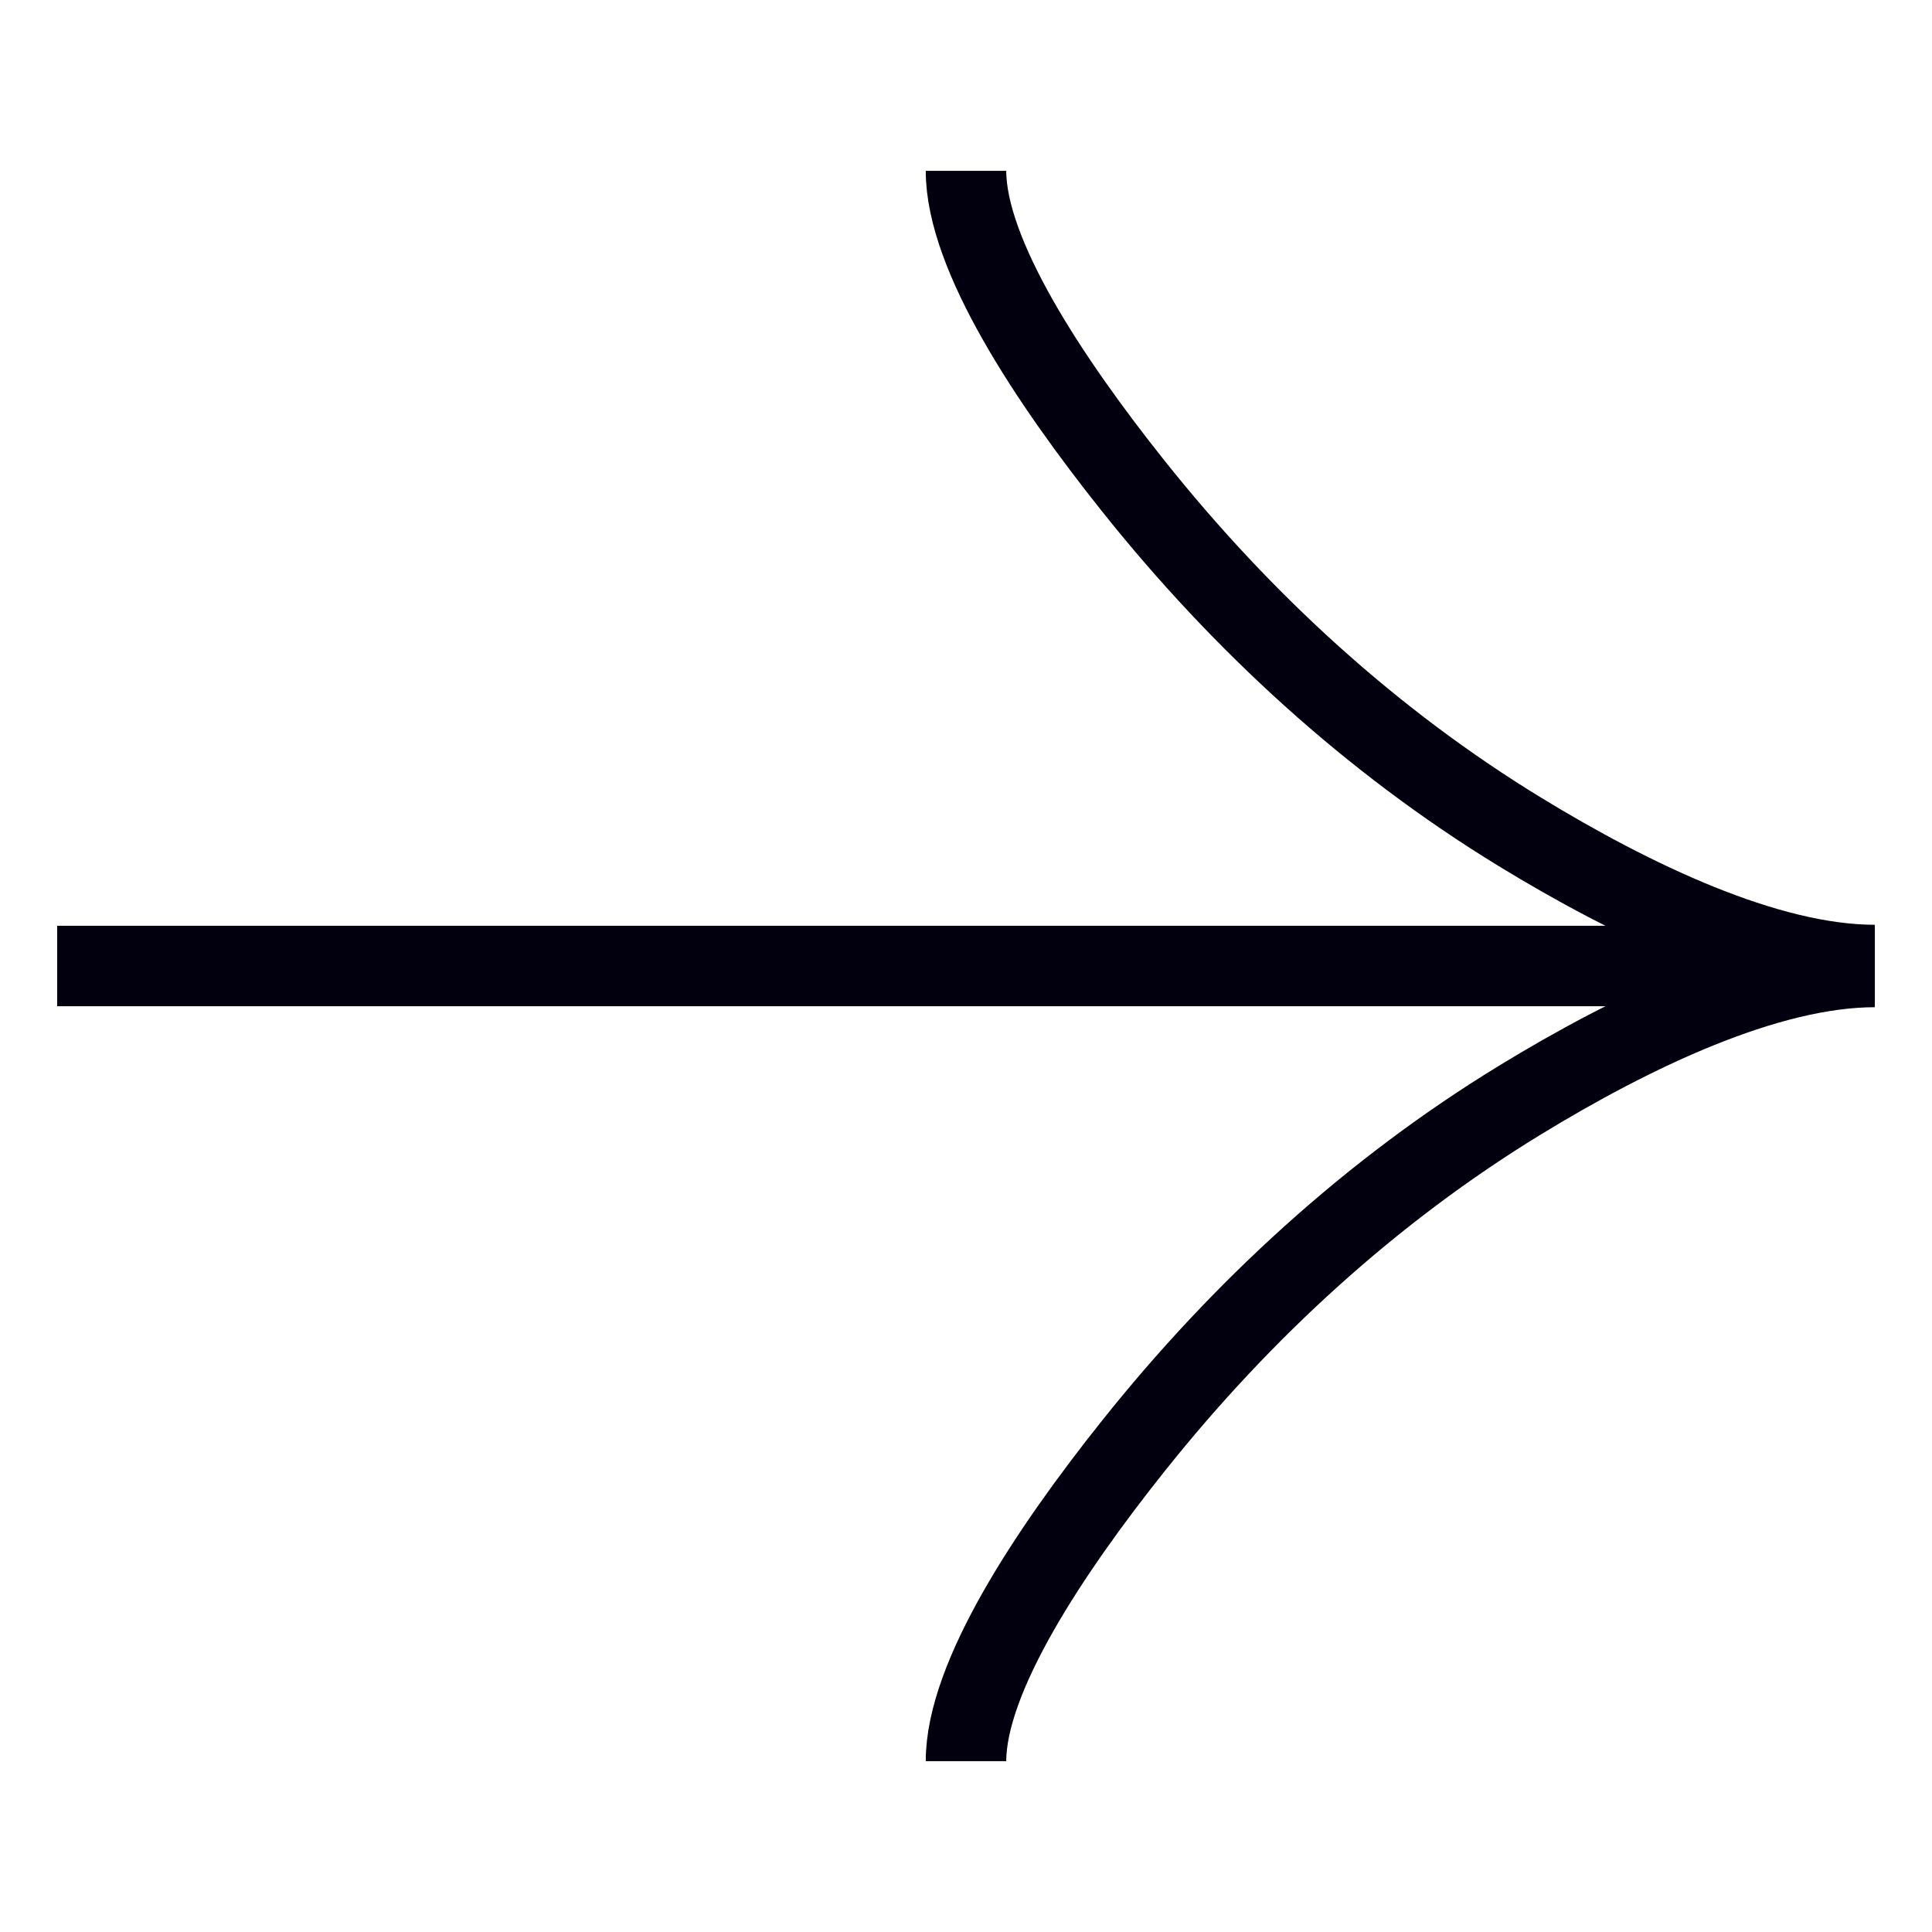 <svg width="24" height="24" viewBox="0 0 24 24" fill="none" xmlns="http://www.w3.org/2000/svg">
<path d="M12 2.122C12 3.166 13.035 4.729 14.081 6.041C15.428 7.731 17.036 9.207 18.881 10.334C20.263 11.178 21.941 11.988 23.29 11.988M12 21.878C12 20.834 13.035 19.271 14.081 17.959C15.428 16.269 17.036 14.793 18.881 13.666C20.263 12.822 21.941 12.012 23.29 12.012M23.29 12L0.71 12" stroke="#02000F"/>
</svg>

